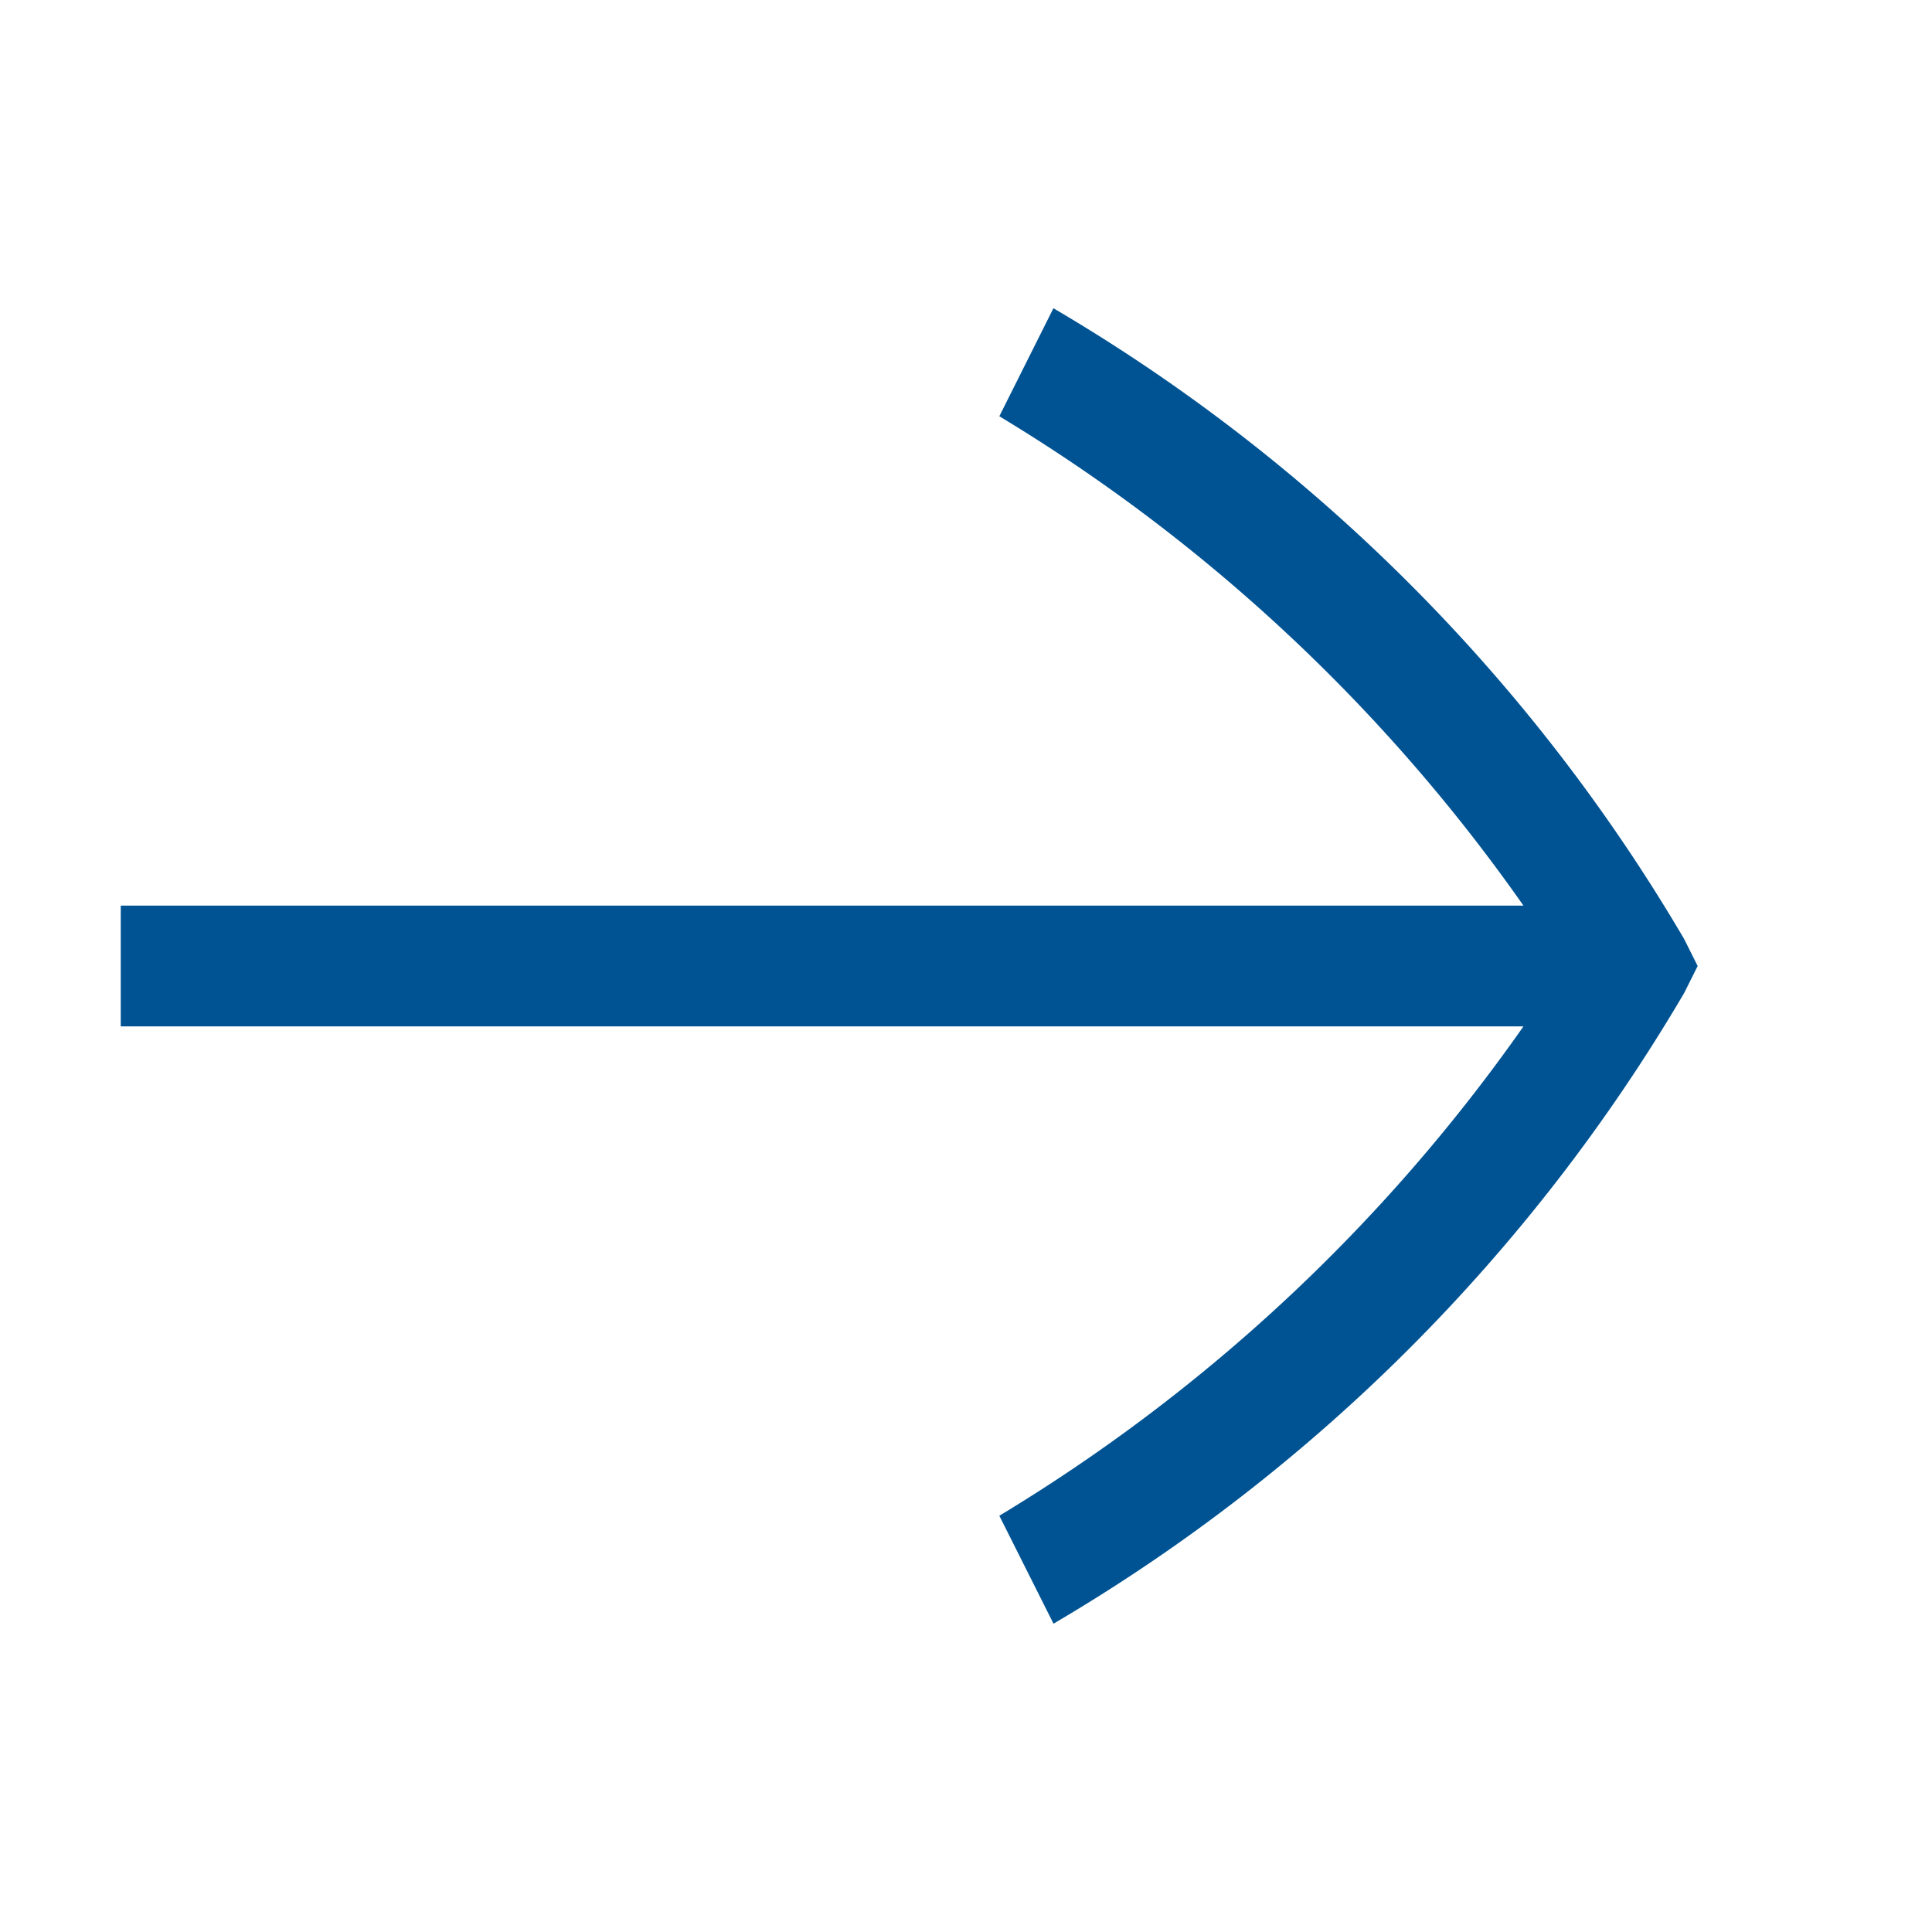 <svg xmlns="http://www.w3.org/2000/svg" width="24" height="24" viewBox="0 0 24 24">
  <g id="Group_37728" data-name="Group 37728" transform="translate(-1211 -2471)">
    <g id="Group_34332" data-name="Group 34332" transform="translate(1107 2471)">
      <g id="Helpe_Test_IconSet_Bold_Zeichenfläche_1_Kopie_6" data-name="Helpe_Test_IconSet_Bold_Zeichenfläche 1 Kopie 6" transform="translate(104)">
        <rect id="Helpe_Test_IconSet_Bold_Zeichenfläche_1_Kopie_6-2" data-name="Helpe_Test_IconSet_Bold_Zeichenfläche 1 Kopie 6" width="24" height="24" fill="none"/>
        <g id="Ebene_2" transform="translate(1.5 3.829)">
          <path id="Vector" d="M19.589,8.171l-.168.336a22.006,22.006,0,0,1-7.834,7.834L10.914,15a21.529,21.529,0,0,0,6.511-6.079H0v-1.5H17.425a21.529,21.529,0,0,0-6.511-6.079L11.586,0a22.006,22.006,0,0,1,7.834,7.834Z" transform="translate(0 0)" fill="#005393"/>
        </g>
      </g>
    </g>
  </g>
</svg>

